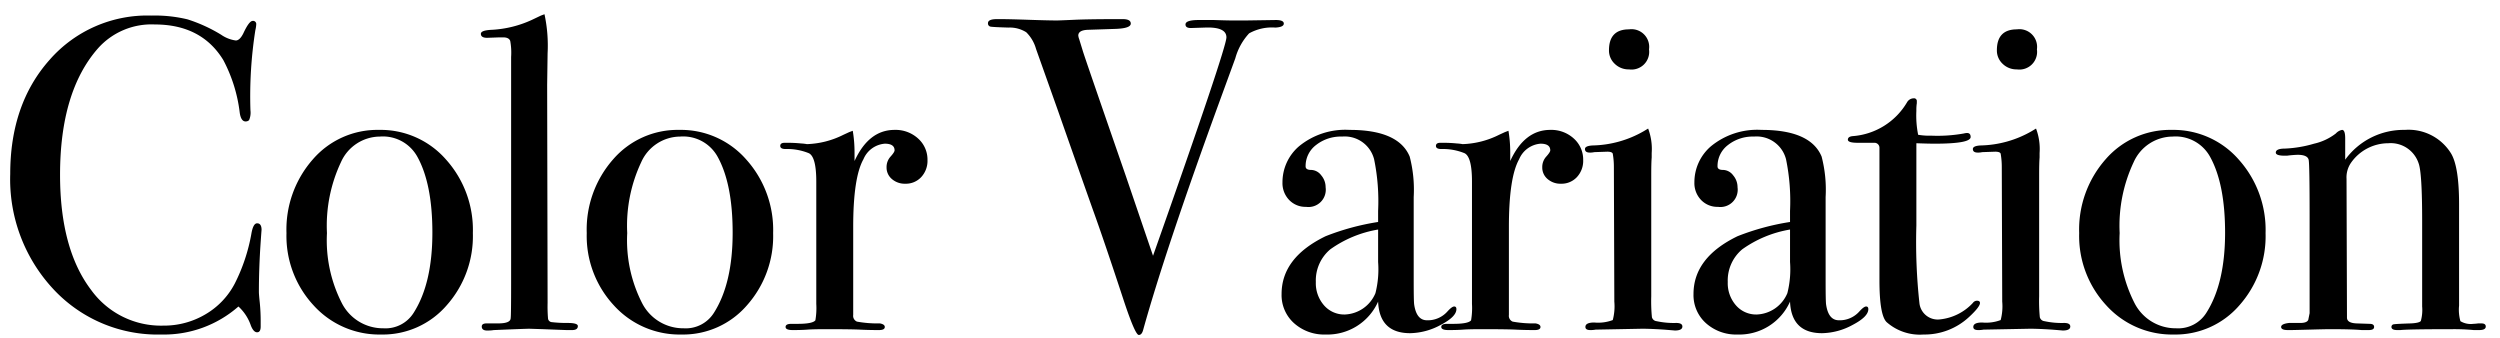 <svg xmlns="http://www.w3.org/2000/svg" xmlns:xlink="http://www.w3.org/1999/xlink" width="281" height="38" viewBox="0 0 281 38"><defs><clipPath id="a"><rect width="281" height="38" transform="translate(544 8000)" fill="none"/></clipPath></defs><g transform="translate(-544 -8000)" clip-path="url(#a)"><path d="M30.4-11.15q0-.1-.1,1.35-.2,2.9-.2,5.6,0,.3.1,1.225A21.115,21.115,0,0,1,30.3-.75V-.3q0,.65-.4.65T29.2-.4a5.144,5.144,0,0,0-1.4-2.15A12.69,12.69,0,0,1,19.15.6,16.009,16.009,0,0,1,6.975-4.525,18.111,18.111,0,0,1,2.15-17.45q0-7.85,4.425-12.825A14.587,14.587,0,0,1,18-35.25a15.708,15.708,0,0,1,4.075.425A17.216,17.216,0,0,1,25.85-33.1a3.781,3.781,0,0,0,1.65.65q.45,0,.85-.8.65-1.4,1.05-1.4a.354.354,0,0,1,.4.4,3.422,3.422,0,0,1-.1.65,47.915,47.915,0,0,0-.55,9A2.151,2.151,0,0,1,29-23.5a.541.541,0,0,1-.4.15q-.5,0-.65-.95a16.914,16.914,0,0,0-1.85-5.95q-2.45-4-7.7-4a8.046,8.046,0,0,0-6.4,2.7Q7.75-26.7,7.75-17.35,7.75-9,11.25-4.4a9.683,9.683,0,0,0,8.1,4A9.139,9.139,0,0,0,24.1-1.675,8.6,8.6,0,0,0,27.4-5.15a20.144,20.144,0,0,0,1.85-5.55q.2-1.2.65-1.2Q30.4-11.9,30.4-11.15Zm23.75.35A11.691,11.691,0,0,1,51.2-2.675,9.487,9.487,0,0,1,43.85.6a9.959,9.959,0,0,1-7.6-3.275A11.468,11.468,0,0,1,33.2-10.8a11.93,11.93,0,0,1,2.975-8.3A9.584,9.584,0,0,1,43.6-22.4a9.758,9.758,0,0,1,7.525,3.325A11.836,11.836,0,0,1,54.15-10.8Zm-4.55-.05q0-5.5-1.7-8.55a4.415,4.415,0,0,0-4.2-2.25,4.83,4.83,0,0,0-4.375,2.875A16.749,16.749,0,0,0,37.75-10.8a15.5,15.5,0,0,0,1.675,7.875A5.192,5.192,0,0,0,44.1-.1a3.733,3.733,0,0,0,3.4-1.75Q49.6-5.15,49.6-10.85ZM65.95-.35q0,.45-.65.45h-.6q-.1,0-2.65-.1L60.5-.05q-.4,0-4,.15a3.644,3.644,0,0,1-.6.05q-.75.05-.75-.45,0-.35.55-.35H57q1.4,0,1.4-.6.05-.3.05-3.9V-30.6a7.389,7.389,0,0,0-.1-1.8q-.15-.4-.8-.4h-.4l-1.4.05q-.7,0-.7-.45,0-.4,1.25-.45a12.312,12.312,0,0,0,4.45-1.1l1.05-.5.4-.15a16.77,16.77,0,0,1,.35,4.4l-.05,3.55.05,24.5a16.463,16.463,0,0,0,.05,1.775.473.473,0,0,0,.35.375,14.147,14.147,0,0,0,1.85.1Q65.95-.7,65.95-.35ZM87.9-10.8a11.691,11.691,0,0,1-2.95,8.125A9.487,9.487,0,0,1,77.6.6,9.959,9.959,0,0,1,70-2.675,11.468,11.468,0,0,1,66.95-10.8a11.93,11.93,0,0,1,2.975-8.3,9.584,9.584,0,0,1,7.425-3.3,9.758,9.758,0,0,1,7.525,3.325A11.836,11.836,0,0,1,87.9-10.8Zm-4.55-.05q0-5.5-1.7-8.55a4.415,4.415,0,0,0-4.2-2.25,4.83,4.83,0,0,0-4.375,2.875A16.749,16.749,0,0,0,71.5-10.8a15.5,15.5,0,0,0,1.675,7.875A5.192,5.192,0,0,0,77.85-.1a3.733,3.733,0,0,0,3.4-1.75Q83.35-5.15,83.35-10.85ZM105.25-19a2.675,2.675,0,0,1-.7,1.9,2.352,2.352,0,0,1-1.8.75,2.2,2.2,0,0,1-1.5-.525,1.685,1.685,0,0,1-.6-1.325,1.732,1.732,0,0,1,.45-1.2q.45-.5.45-.7,0-.75-1.1-.75a2.848,2.848,0,0,0-2.4,1.75q-1.15,2.05-1.15,7.6v9.9a.7.7,0,0,0,.425.75,12.763,12.763,0,0,0,2.575.2q.55.1.55.4,0,.35-.65.35Q98.65.1,97.65.05T93.85,0q-1.45,0-2.1.05T90.1.1q-.8,0-.8-.35t.65-.35h.7q1.7,0,2-.4a8.206,8.206,0,0,0,.1-1.85V-16.6q0-2.75-.825-3.175A6.445,6.445,0,0,0,89.3-20.25q-.6,0-.6-.35t.5-.35h.35q.75,0,1.5.075a5.378,5.378,0,0,1,.65.075,9.816,9.816,0,0,0,4.1-1.05l.65-.3.4-.15a14.574,14.574,0,0,1,.2,2.4v1q1.6-3.5,4.5-3.5a3.743,3.743,0,0,1,2.65.975A3.174,3.174,0,0,1,105.25-19ZM145.3-34.35q0,.4-.95.45a5.242,5.242,0,0,0-2.95.65,6.758,6.758,0,0,0-1.55,2.8l-1.7,4.65Q132-8.95,129.5.05q-.15.6-.5.6-.4,0-1.65-3.75-2.25-6.85-3.5-10.3-1.35-3.8-4-11.35l-2.4-6.75a4.21,4.21,0,0,0-1.1-1.875,3.471,3.471,0,0,0-2-.525q-1.65-.05-1.975-.1a.356.356,0,0,1-.325-.4q0-.45,1-.45h.45q.9,0,3.125.075t3.175.075q.25,0,1.925-.075t4.775-.075h.7q.9,0,.9.5,0,.55-1.8.6l-3.05.1q-1.05.05-1.05.65a1.636,1.636,0,0,0,.1.4l.4,1.3q.1.4,4.85,14.1.8,2.35,3.05,8.95,8.25-23.35,8.25-24.55t-2.45-1.1l-1.55.05q-.6,0-.6-.4,0-.5,1.5-.5h1.7q1.4.05,2.05.05h1.6l3.3-.05Q145.3-34.75,145.3-34.35Zm19.4,32.1q0,.85-1.775,1.775A7.4,7.4,0,0,1,159.5.45q-3.45,0-3.6-3.55A6.236,6.236,0,0,1,150,.6a5.07,5.07,0,0,1-3.55-1.275,4.23,4.23,0,0,1-1.4-3.275q0-4.1,4.95-6.5a27.532,27.532,0,0,1,5.9-1.6V-13.3a23.35,23.35,0,0,0-.45-5.8,3.41,3.41,0,0,0-3.6-2.55,4.5,4.5,0,0,0-2.925.95,2.959,2.959,0,0,0-1.175,2.4q0,.4.625.4a1.45,1.45,0,0,1,1.125.6,2.054,2.054,0,0,1,.5,1.35,1.945,1.945,0,0,1-2.2,2.2,2.531,2.531,0,0,1-1.9-.775,2.723,2.723,0,0,1-.75-1.975A5.318,5.318,0,0,1,147-20.55a8.2,8.2,0,0,1,5.7-1.85q5.5,0,6.75,3a14.812,14.812,0,0,1,.45,4.55V-5.5q0,2.3.05,2.7Q160.2-1,161.4-1a2.956,2.956,0,0,0,2.3-1q.5-.55.75-.55T164.7-2.25Zm-8.8-5.3V-11.2a12.908,12.908,0,0,0-5.375,2.225A4.57,4.57,0,0,0,148.9-5.3a3.769,3.769,0,0,0,.925,2.625A3,3,0,0,0,152.15-1.65a3.884,3.884,0,0,0,3.45-2.4A10.936,10.936,0,0,0,155.9-7.55ZM178.95-19a2.675,2.675,0,0,1-.7,1.9,2.352,2.352,0,0,1-1.8.75,2.2,2.2,0,0,1-1.5-.525,1.685,1.685,0,0,1-.6-1.325,1.732,1.732,0,0,1,.45-1.2q.45-.5.45-.7,0-.75-1.1-.75a2.848,2.848,0,0,0-2.4,1.75q-1.15,2.05-1.15,7.6v9.9a.7.7,0,0,0,.425.75,12.763,12.763,0,0,0,2.575.2q.55.1.55.4,0,.35-.65.35-1.15,0-2.15-.05T167.55,0q-1.45,0-2.1.05T163.8.1q-.8,0-.8-.35t.65-.35h.7q1.7,0,2-.4a8.205,8.205,0,0,0,.1-1.85V-16.6q0-2.75-.825-3.175A6.445,6.445,0,0,0,163-20.25q-.6,0-.6-.35t.5-.35h.35q.75,0,1.5.075a5.378,5.378,0,0,1,.65.075,9.816,9.816,0,0,0,4.1-1.05l.65-.3.4-.15a14.575,14.575,0,0,1,.2,2.4v1q1.6-3.5,4.5-3.5a3.743,3.743,0,0,1,2.65.975A3.174,3.174,0,0,1,178.95-19Zm7.4-12.45a1.989,1.989,0,0,1-2.25,2.25,2.22,2.22,0,0,1-1.6-.625,2.035,2.035,0,0,1-.65-1.525q0-2.35,2.25-2.35A1.989,1.989,0,0,1,186.35-31.45ZM190.1-.3q0,.45-.85.45.05,0-1.2-.1-1.5-.1-2.5-.1l-5.2.1a3.106,3.106,0,0,1-.6.05q-.55,0-.55-.35,0-.5,1-.5a4.655,4.655,0,0,0,2.075-.275A5.99,5.99,0,0,0,182.45-3.1l-.05-15.15a8.681,8.681,0,0,0-.125-1.475q-.075-.225-.625-.225l-1.45.05a2.1,2.1,0,0,1-.5.05q-.55,0-.55-.4,0-.35.85-.4a11.981,11.981,0,0,0,5.75-1.6l.5-.3a6.483,6.483,0,0,1,.4,2.75v.5q-.05.6-.05,1.95V-3.7a19.026,19.026,0,0,0,.075,2.35.6.6,0,0,0,.525.45,9.108,9.108,0,0,0,2.2.2Q190.1-.7,190.1-.3ZM211-2.25q0,.85-1.775,1.775A7.4,7.4,0,0,1,205.8.45q-3.45,0-3.6-3.55A6.236,6.236,0,0,1,196.3.6a5.07,5.07,0,0,1-3.55-1.275,4.23,4.23,0,0,1-1.4-3.275q0-4.1,4.95-6.5a27.532,27.532,0,0,1,5.9-1.6V-13.3a23.35,23.35,0,0,0-.45-5.8,3.41,3.41,0,0,0-3.6-2.55,4.5,4.5,0,0,0-2.925.95,2.959,2.959,0,0,0-1.175,2.4q0,.4.625.4a1.45,1.45,0,0,1,1.125.6,2.054,2.054,0,0,1,.5,1.35,1.945,1.945,0,0,1-2.2,2.2,2.531,2.531,0,0,1-1.9-.775,2.723,2.723,0,0,1-.75-1.975,5.318,5.318,0,0,1,1.85-4.05A8.2,8.2,0,0,1,199-22.4q5.5,0,6.75,3a14.812,14.812,0,0,1,.45,4.55V-5.5q0,2.3.05,2.7Q206.5-1,207.7-1A2.956,2.956,0,0,0,210-2q.5-.55.75-.55T211-2.25Zm-8.8-5.3V-11.2a12.908,12.908,0,0,0-5.375,2.225A4.57,4.57,0,0,0,195.2-5.3a3.769,3.769,0,0,0,.925,2.625A3,3,0,0,0,198.45-1.65a3.884,3.884,0,0,0,3.45-2.4A10.936,10.936,0,0,0,202.2-7.55Zm21.35,4.6q0,.45-1.25,1.6A7.337,7.337,0,0,1,217.2.6a5.63,5.63,0,0,1-4.15-1.4q-.8-.8-.8-4.7V-20.4a.555.555,0,0,0-.55-.55h-1.9q-1.1,0-1.1-.35t.55-.4a7.756,7.756,0,0,0,6.1-3.8.881.881,0,0,1,.75-.45.309.309,0,0,1,.35.35v.2a4.94,4.94,0,0,0-.05.85,10.974,10.974,0,0,0,.2,2.7,7.8,7.8,0,0,0,1.5.1,16.748,16.748,0,0,0,3.65-.25,1.469,1.469,0,0,1,.35-.05q.4,0,.4.45,0,.75-4.05.75-.7,0-2.05-.05v9.25a63.12,63.12,0,0,0,.35,8.775,2.068,2.068,0,0,0,2.3,1.775,5.871,5.871,0,0,0,3.7-1.85.573.573,0,0,1,.45-.25Q223.55-3.2,223.55-2.95Zm6.4-28.5a1.989,1.989,0,0,1-2.25,2.25,2.22,2.22,0,0,1-1.6-.625,2.035,2.035,0,0,1-.65-1.525q0-2.35,2.25-2.35A1.989,1.989,0,0,1,229.95-31.45ZM233.7-.3q0,.45-.85.45.05,0-1.2-.1-1.5-.1-2.5-.1l-5.2.1a3.106,3.106,0,0,1-.6.05q-.55,0-.55-.35,0-.5,1-.5a4.655,4.655,0,0,0,2.075-.275A5.99,5.99,0,0,0,226.05-3.1L226-18.25a8.681,8.681,0,0,0-.125-1.475q-.075-.225-.625-.225l-1.45.05a2.1,2.1,0,0,1-.5.05q-.55,0-.55-.4,0-.35.85-.4a11.981,11.981,0,0,0,5.75-1.6l.5-.3a6.483,6.483,0,0,1,.4,2.75v.5q-.05.6-.05,1.95V-3.7a19.026,19.026,0,0,0,.075,2.35.6.6,0,0,0,.525.45,9.108,9.108,0,0,0,2.2.2Q233.7-.7,233.7-.3Zm21.95-10.5a11.691,11.691,0,0,1-2.95,8.125A9.487,9.487,0,0,1,245.35.6a9.959,9.959,0,0,1-7.6-3.275A11.468,11.468,0,0,1,234.7-10.8a11.93,11.93,0,0,1,2.975-8.3,9.584,9.584,0,0,1,7.425-3.3,9.758,9.758,0,0,1,7.525,3.325A11.836,11.836,0,0,1,255.65-10.8Zm-4.55-.05q0-5.5-1.7-8.55a4.415,4.415,0,0,0-4.2-2.25,4.83,4.83,0,0,0-4.375,2.875A16.749,16.749,0,0,0,239.25-10.8a15.5,15.5,0,0,0,1.675,7.875A5.192,5.192,0,0,0,245.6-.1,3.733,3.733,0,0,0,249-1.85Q251.1-5.15,251.1-10.85ZM280.4-.3q0,.4-.75.4h-.6A23.383,23.383,0,0,0,276.6,0q-4.9,0-5.8.1h-.35q-.65,0-.65-.35a.287.287,0,0,1,.275-.3Q270.35-.6,272-.65q.95-.05,1.1-.275a4.566,4.566,0,0,0,.15-1.625v-9.6q0-5.45-.4-6.5a3.3,3.3,0,0,0-3.4-2.25,5.13,5.13,0,0,0-4.2,2.2,2.888,2.888,0,0,0-.5,1.8l.05,15.6q0,.6,1.05.65l1.5.05q.5,0,.5.35t-.6.35h-.8q-1.1-.1-3.5-.1-.55,0-2.375.05T258.45.1h-.3q-.75,0-.75-.35t.9-.45h1.25q.75,0,.9-.35l.15-.75V-12.7q0-5.7-.1-6.3t-1.25-.6a11.928,11.928,0,0,0-1.2.1h-.25q-1,0-1-.35,0-.45,1.05-.45a13.533,13.533,0,0,0,3.25-.55A6.2,6.2,0,0,0,263.55-22a1.275,1.275,0,0,1,.7-.4q.35,0,.35.95v2.4a8.108,8.108,0,0,1,6.7-3.35,5.607,5.607,0,0,1,5.2,2.65q.9,1.5.9,5.7v11.4a4.754,4.754,0,0,0,.15,1.75A2.259,2.259,0,0,0,279-.6a5.322,5.322,0,0,0,.55-.05h.35Q280.4-.65,280.4-.3Z" transform="translate(543 8037)"/></g></svg>